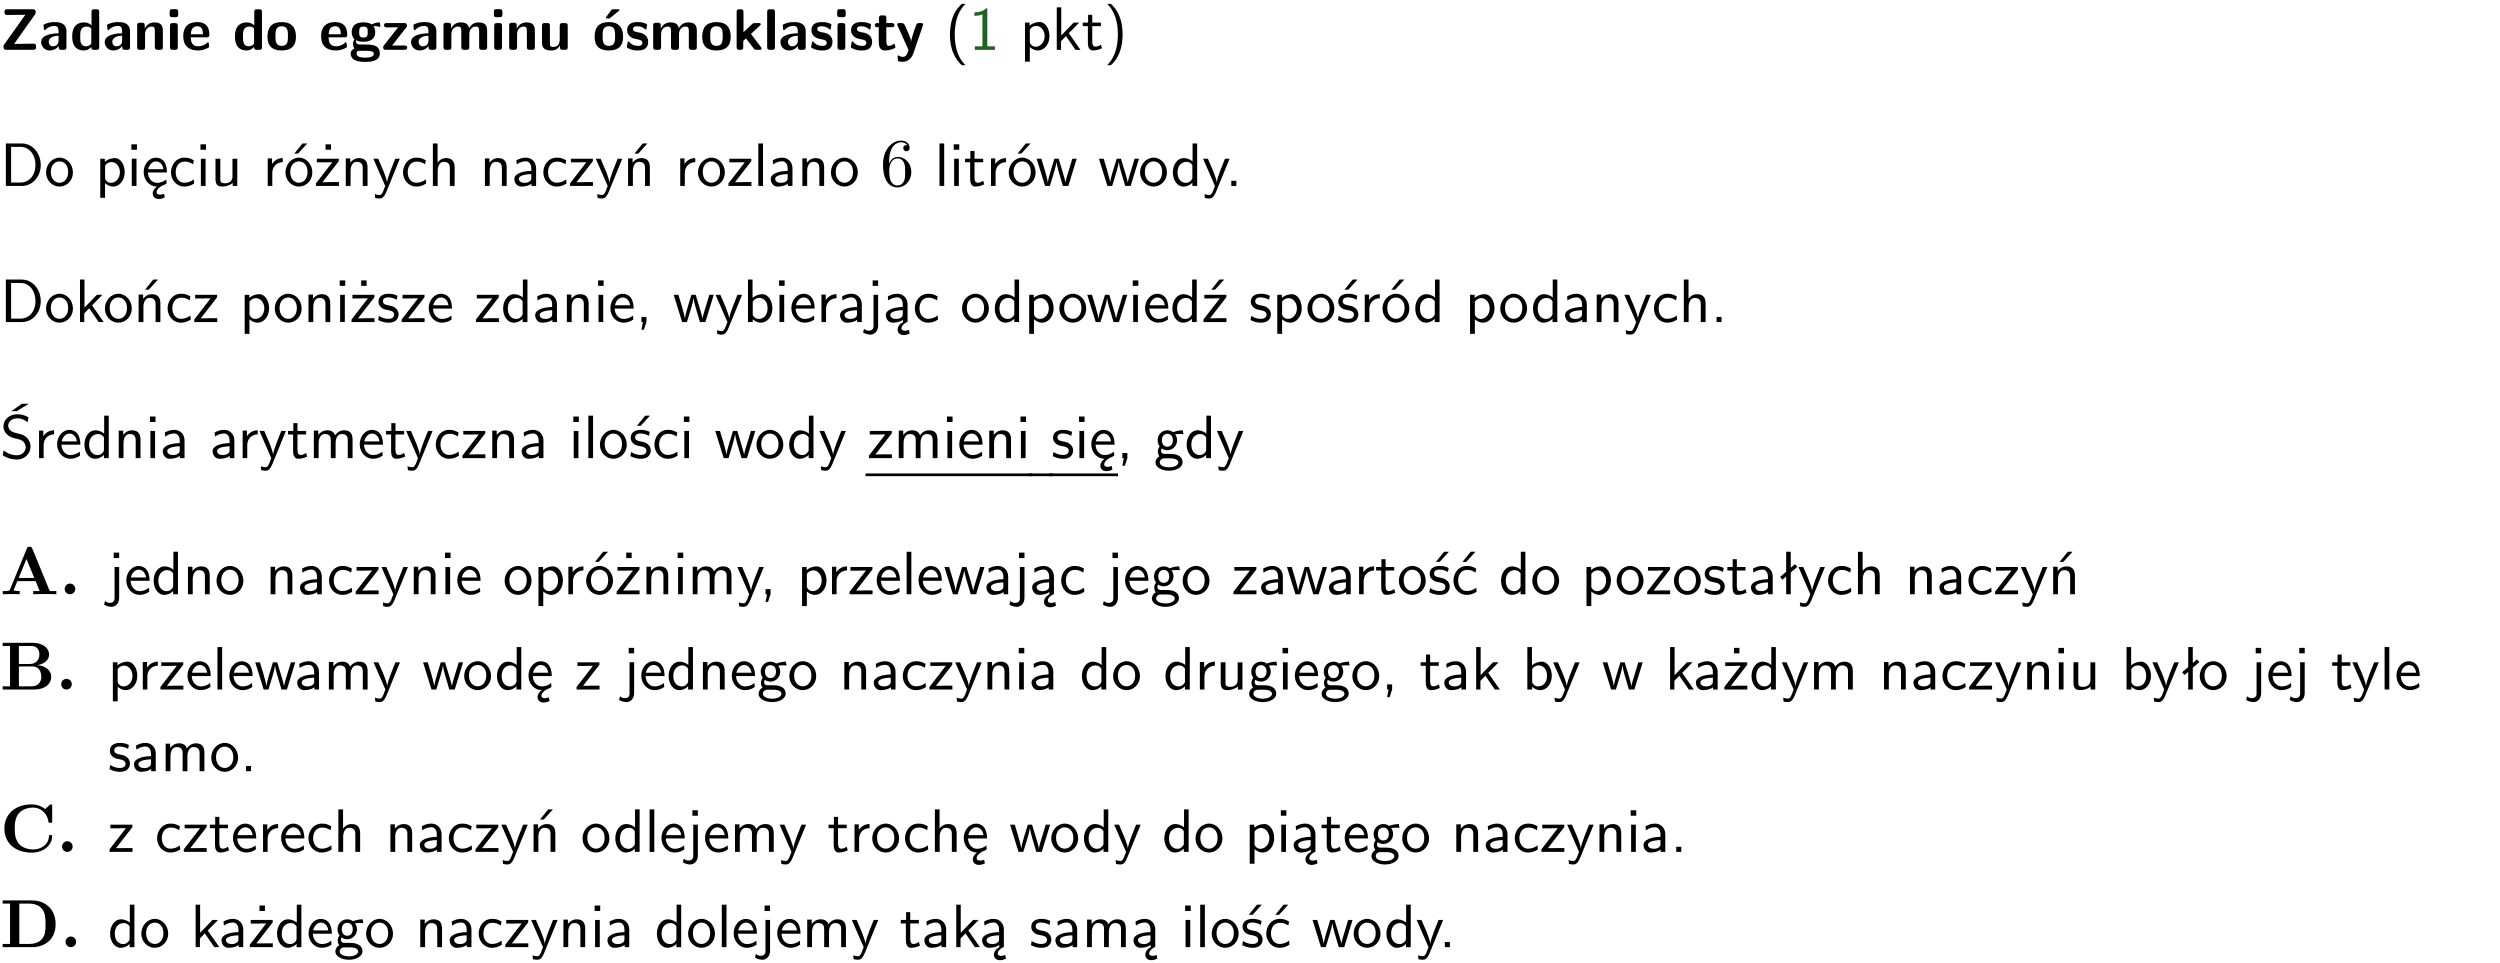 <?xml version="1.0" encoding="UTF-8"?>
<svg width="366pt" height="141pt" version="1.2" viewBox="0 0 366 141" xmlns="http://www.w3.org/2000/svg" xmlns:xlink="http://www.w3.org/1999/xlink">
 <defs>
  <symbol id="glyph0-1" overflow="visible">
   <path d="m5.141-5.203c0.078-0.109 0.078-0.125 0.078-0.312 0-0.234 0-0.422-0.406-0.422h-3.75c-0.359 0-0.406 0.141-0.406 0.422 0 0.406 0.172 0.406 0.516 0.406 0.75 0 1.484-0.016 2.234-0.016h0.297l-3.094 4.344c-0.094 0.109-0.094 0.125-0.094 0.297v0.078c0 0.297 0.094 0.406 0.422 0.406h3.922c0.328 0 0.422-0.109 0.422-0.406v-0.078c0-0.422-0.203-0.422-0.5-0.422-0.75 0-1.938 0.031-2.719 0.047z"/>
  </symbol>
  <symbol id="glyph0-2" overflow="visible">
   <path d="m3.969-2.703c0-1.359-1.297-1.359-1.719-1.359-0.406 0-0.844 0.031-1.406 0.266-0.188 0.078-0.234 0.109-0.234 0.203 0 0.062 0.062 0.547 0.062 0.625 0.016 0.047 0.062 0.094 0.109 0.094s0.078-0.031 0.094-0.047c0.375-0.391 0.797-0.578 1.328-0.578 0.469 0 0.609 0.281 0.609 0.781v0.297c-0.297 0-2.547 0.031-2.547 1.281 0 0.594 0.484 1.234 1.234 1.234 0.297 0 0.938-0.078 1.328-0.672v0.172c0 0.266 0.062 0.406 0.422 0.406h0.312c0.328 0 0.406-0.109 0.406-0.406zm-1.156 1.391c0 0.797-0.812 0.797-0.844 0.797-0.359 0-0.594-0.312-0.594-0.641 0-0.844 1.188-0.906 1.438-0.906z"/>
  </symbol>
  <symbol id="glyph0-3" overflow="visible">
   <path d="m4.266-5.531c0-0.281-0.047-0.406-0.406-0.406h-0.312c-0.328 0-0.406 0.109-0.406 0.406v1.938c-0.391-0.359-0.812-0.422-1.078-0.422-1.75 0-1.75 1.641-1.75 2.062 0 0.391 0 2.047 1.703 2.047 0.359 0 0.719-0.109 1.094-0.5 0 0.328 0.125 0.406 0.406 0.406h0.344c0.328 0 0.406-0.109 0.406-0.406zm-1.156 4.453c0 0.156 0 0.234-0.25 0.406-0.219 0.125-0.406 0.156-0.516 0.156-0.859 0-0.859-0.797-0.859-1.438s0-1.453 0.953-1.453c0.25 0 0.484 0.094 0.672 0.266z"/>
  </symbol>
  <symbol id="glyph0-4" overflow="visible">
   <path d="m4.281-2.781c0-0.891-0.375-1.234-1.25-1.234-0.906 0-1.281 0.656-1.391 0.875h-0.016v-0.422c0-0.281-0.062-0.406-0.406-0.406h-0.297c-0.312 0-0.406 0.094-0.406 0.406v3.156c0 0.297 0.094 0.406 0.406 0.406h0.344c0.328 0 0.406-0.109 0.406-0.406v-1.891c0-0.75 0.5-1.109 0.953-1.109 0.406 0 0.484 0.203 0.484 0.641v2.359c0 0.266 0.062 0.406 0.422 0.406h0.344c0.328 0 0.406-0.109 0.406-0.406z"/>
  </symbol>
  <symbol id="glyph0-5" overflow="visible">
   <path d="m0.875-5.953c-0.281 0-0.406 0.047-0.406 0.391v0.406c0 0.266 0.078 0.375 0.391 0.375h0.453c0.406 0 0.406-0.172 0.406-0.578s0-0.594-0.406-0.594zm0.781 2.438c0-0.266-0.062-0.406-0.406-0.406h-0.312c-0.312 0-0.422 0.094-0.422 0.406v3.109c0 0.297 0.094 0.406 0.422 0.406h0.312c0.328 0 0.406-0.109 0.406-0.406z"/>
  </symbol>
  <symbol id="glyph0-6" overflow="visible">
   <path d="m3.688-1.828c0.203 0 0.406-0.016 0.406-0.391 0-1.109-0.5-1.844-1.781-1.844-1.375 0-2.047 0.766-2.047 2.062 0 1.406 0.812 2.094 2.156 2.094 0.328 0 0.812-0.047 1.375-0.328 0.188-0.094 0.25-0.109 0.25-0.219 0-0.062-0.016-0.312-0.031-0.375-0.031-0.266-0.047-0.281-0.125-0.281-0.031 0-0.047 0-0.141 0.094-0.5 0.438-1.016 0.5-1.297 0.5-0.969 0-1.062-0.766-1.094-1.312zm-2.312-0.453c0.016-0.531 0.188-1.172 0.938-1.172 0.688 0 0.812 0.5 0.844 1.172z"/>
  </symbol>
  <symbol id="glyph0-7" overflow="visible">
   <path d="m4.438-1.922c0-1.406-0.688-2.141-2.078-2.141-1.438 0-2.094 0.75-2.094 2.141s0.734 2.016 2.078 2.016 2.094-0.609 2.094-2.016zm-2.078 1.344c-0.922 0-0.922-0.766-0.922-1.453 0-0.656 0-1.422 0.906-1.422 0.922 0 0.922 0.75 0.922 1.422s0 1.453-0.906 1.453z"/>
  </symbol>
  <symbol id="glyph0-8" overflow="visible">
   <path d="m1.719-0.781c-0.312 0-0.438 0-0.547-0.109-0.047-0.031-0.188-0.156-0.188-0.391 0-0.047 0.016-0.078 0.016-0.125 0.406 0.219 0.906 0.219 1.094 0.219 0.359 0 1.719 0 1.719-1.406 0-0.5-0.188-0.797-0.266-0.891 0.141 0 0.438 0 0.797 0.094 0.031 0.016 0.094 0.031 0.125 0.031 0.062 0 0.109-0.047 0.109-0.109 0-0.031-0.047-0.234-0.062-0.328-0.031-0.203-0.031-0.219-0.188-0.219-0.266 0-0.703 0.109-1.016 0.297-0.406-0.266-0.859-0.297-1.219-0.297s-1.719 0-1.719 1.406c0 0.344 0.094 0.781 0.406 1.062-0.219 0.312-0.219 0.641-0.219 0.688 0 0.172 0.047 0.453 0.219 0.672-0.125 0.062-0.562 0.219-0.562 0.766 0 0.266 0.125 0.703 0.656 0.953 0.5 0.219 1.062 0.234 1.469 0.234 0.5 0 2.141 0 2.141-1.219 0-1.328-1.203-1.328-2.359-1.328zm0.375-1.016c-0.609 0-0.625-0.328-0.625-0.797s0.016-0.812 0.625-0.812c0.594 0 0.625 0.328 0.625 0.797 0 0.484-0.031 0.812-0.625 0.812zm0.453 1.938c0.703 0 1.062 0.125 1.062 0.438 0 0.562-0.984 0.562-1.25 0.562-0.344 0-1.266 0-1.266-0.594 0-0.406 0.266-0.406 0.469-0.406z"/>
  </symbol>
  <symbol id="glyph0-9" overflow="visible">
   <path d="m3.641-3.266c0.094-0.109 0.109-0.156 0.109-0.297 0-0.359-0.266-0.359-0.406-0.359h-2.531c-0.125 0-0.422 0-0.422 0.328 0 0.312 0.281 0.312 0.516 0.312 0.266 0 0.953-0.016 1.234-0.016h0.312l-2.078 2.641c-0.094 0.109-0.109 0.156-0.109 0.297 0 0.359 0.266 0.359 0.406 0.359h2.688c0.109 0 0.422 0 0.422-0.312 0-0.328-0.266-0.328-0.516-0.328-0.438 0-0.891 0.016-1.312 0.016h-0.391z"/>
  </symbol>
  <symbol id="glyph0-10" overflow="visible">
   <path d="m6.906-2.781c0-0.891-0.375-1.234-1.25-1.234-0.609 0-1.078 0.281-1.391 0.844-0.141-0.812-0.859-0.844-1.219-0.844-0.172 0-0.531 0-0.922 0.281-0.266 0.203-0.422 0.469-0.484 0.594h-0.016v-0.422c0-0.281-0.062-0.406-0.406-0.406h-0.297c-0.312 0-0.406 0.094-0.406 0.406v3.156c0 0.297 0.094 0.406 0.406 0.406h0.344c0.328 0 0.406-0.109 0.406-0.406v-1.891c0-0.781 0.531-1.109 0.953-1.109 0.406 0 0.5 0.188 0.5 0.641v2.359c0 0.297 0.094 0.406 0.406 0.406h0.344c0.328 0 0.422-0.109 0.422-0.406v-1.891c0-0.781 0.516-1.109 0.938-1.109 0.406 0 0.5 0.188 0.5 0.641v2.359c0 0.297 0.094 0.406 0.406 0.406h0.344c0.328 0 0.422-0.109 0.422-0.406z"/>
  </symbol>
  <symbol id="glyph0-11" overflow="visible">
   <path d="m4.281-3.516c0-0.266-0.062-0.406-0.406-0.406h-0.344c-0.328 0-0.422 0.109-0.422 0.406v2.031c0 0.562-0.297 1.062-0.906 1.062-0.469 0-0.531-0.125-0.531-0.578v-2.516c0-0.266-0.047-0.406-0.406-0.406h-0.344c-0.312 0-0.406 0.094-0.406 0.406v2.438c0 0.922 0.5 1.172 1.391 1.172 0.219 0 0.828 0 1.234-0.734v0.234c0 0.266 0.062 0.406 0.406 0.406h0.328c0.328 0 0.406-0.109 0.406-0.406z"/>
  </symbol>
  <symbol id="glyph0-12" overflow="visible">
   <path d="m4.438-1.922c0-1.406-0.688-2.141-2.078-2.141-1.438 0-2.094 0.75-2.094 2.141s0.734 2.016 2.078 2.016 2.094-0.609 2.094-2.016zm-2.078 1.344c-0.922 0-0.922-0.766-0.922-1.453 0-0.656 0-1.422 0.906-1.422 0.922 0 0.922 0.75 0.922 1.422s0 1.453-0.906 1.453zm1.453-5.125c0.047-0.031 0.094-0.078 0.094-0.125 0-0.109-0.094-0.109-0.219-0.109h-0.703c-0.172 0-0.188 0-0.266 0.094l-0.734 1c-0.078 0.094-0.078 0.125-0.078 0.141 0 0.109 0.094 0.109 0.234 0.109h0.312z"/>
  </symbol>
  <symbol id="glyph0-13" overflow="visible">
   <path d="m3.391-1.203c0-0.484-0.25-0.781-0.406-0.922-0.344-0.312-0.641-0.359-1-0.422-0.484-0.094-0.812-0.156-0.812-0.5s0.281-0.406 0.609-0.406c0.578 0 0.875 0.203 1.109 0.391 0.078 0.094 0.094 0.094 0.125 0.094 0.094 0 0.109-0.078 0.125-0.109 0.016-0.078 0.094-0.547 0.094-0.594 0-0.141-0.453-0.266-0.547-0.297-0.344-0.094-0.609-0.094-0.844-0.094-0.375 0-1.531 0-1.531 1.219 0 0.422 0.188 0.672 0.422 0.891 0.297 0.266 0.641 0.328 1.125 0.422 0.25 0.047 0.688 0.125 0.688 0.5 0 0.391-0.344 0.453-0.672 0.453-0.375 0-0.859-0.109-1.266-0.594-0.031-0.031-0.062-0.062-0.109-0.062-0.094 0-0.109 0.078-0.109 0.125-0.016 0.125-0.125 0.609-0.125 0.703 0 0.156 0.641 0.344 0.641 0.359 0.469 0.141 0.828 0.141 0.969 0.141 0.438 0 1.516-0.031 1.516-1.297z"/>
  </symbol>
  <symbol id="glyph0-14" overflow="visible">
   <path d="m2.688-2.328 1.312-1.219c0.094-0.094 0.125-0.125 0.125-0.188 0-0.188-0.172-0.188-0.281-0.188h-0.5c-0.156 0-0.328 0-0.516 0.188l-1.234 1.141v-2.938c0-0.281-0.062-0.406-0.406-0.406h-0.188c-0.312 0-0.406 0.094-0.406 0.406v5.125c0 0.297 0.094 0.406 0.406 0.406h0.156c0.328 0 0.406-0.109 0.406-0.406v-0.891c0.141-0.125 0.266-0.25 0.406-0.375 0.516 0.672 1.047 1.375 1.109 1.453 0.156 0.188 0.203 0.219 0.453 0.219h0.422c0.109 0 0.297 0 0.297-0.188 0-0.016 0-0.078-0.078-0.188z"/>
  </symbol>
  <symbol id="glyph0-15" overflow="visible">
   <path d="m1.656-5.531c0-0.281-0.062-0.406-0.406-0.406h-0.312c-0.312 0-0.422 0.094-0.422 0.406v5.125c0 0.297 0.094 0.406 0.422 0.406h0.312c0.328 0 0.406-0.109 0.406-0.406z"/>
  </symbol>
  <symbol id="glyph0-16" overflow="visible">
   <path d="m1.859-3.312h0.766c0.109 0 0.422 0 0.422-0.297 0-0.312-0.312-0.312-0.422-0.312h-0.766v-0.703c0-0.281-0.047-0.422-0.406-0.422h-0.266c-0.312 0-0.406 0.094-0.406 0.422v0.703h-0.203c-0.094 0-0.406 0-0.406 0.312 0 0.297 0.312 0.297 0.406 0.297h0.172v2.172c0 0.859 0.312 1.234 0.906 1.234 0.078 0 0.453 0 0.891-0.141 0.156-0.031 0.641-0.188 0.641-0.359 0-0.016-0.016-0.078-0.062-0.266-0.047-0.172-0.062-0.219-0.141-0.219-0.031 0-0.047 0.016-0.094 0.062-0.094 0.062-0.328 0.25-0.688 0.25-0.203 0-0.344-0.141-0.344-0.703z"/>
  </symbol>
  <symbol id="glyph0-17" overflow="visible">
   <path d="m4-3.516c0.047-0.109 0.047-0.125 0.047-0.172 0-0.234-0.234-0.234-0.344-0.234h-0.188c-0.141 0-0.328 0-0.453 0.203-0.016 0.031-0.719 1.922-0.766 2.5-0.047-0.422-0.391-1.219-0.766-2.031-0.234-0.547-0.297-0.672-0.719-0.672h-0.234c-0.109 0-0.328 0-0.328 0.219 0 0.031 0.031 0.094 0.047 0.141l1.609 3.562c-0.062 0.188-0.094 0.281-0.109 0.359-0.109 0.281-0.25 0.672-0.719 0.672-0.281 0-0.484-0.125-0.578-0.188-0.031-0.016-0.062-0.031-0.078-0.031-0.047 0-0.109 0.031-0.109 0.125 0 0.078 0.047 0.656 0.078 0.703 0.078 0.094 0.531 0.109 0.672 0.109 1.062 0 1.484-1 1.547-1.203z"/>
  </symbol>
  <symbol id="glyph1-1" overflow="visible">
   <path d="m2.438-6.734c-0.297 0.281-0.891 0.828-1.312 1.922-0.359 0.969-0.422 1.922-0.422 2.562 0 2.906 1.297 4.094 1.734 4.5h0.547c-0.438-0.438-1.578-1.594-1.578-4.5 0-0.5 0.031-1.547 0.391-2.609 0.375-1.031 0.891-1.578 1.188-1.875z"/>
  </symbol>
  <symbol id="glyph1-2" overflow="visible">
   <path d="m2.688-6.078h-0.188c-0.531 0.547-1.266 0.578-1.703 0.594v0.516c0.297-0.016 0.734-0.031 1.172-0.219v4.672h-1.109v0.516h2.938v-0.516h-1.109z"/>
  </symbol>
  <symbol id="glyph1-3" overflow="visible">
   <path d="m1.438-0.406c0.281 0.25 0.672 0.5 1.203 0.5 0.875 0 1.672-0.875 1.672-2.094 0-1.078-0.578-2.078-1.438-2.078-0.531 0-1.047 0.188-1.469 0.531v-0.438h-0.672v5.719h0.703zm0-2.578c0.219-0.312 0.562-0.516 0.953-0.516 0.672 0 1.219 0.672 1.219 1.5 0 0.922-0.641 1.547-1.312 1.547-0.344 0-0.594-0.172-0.766-0.422-0.094-0.125-0.094-0.141-0.094-0.312z"/>
  </symbol>
  <symbol id="glyph1-4" overflow="visible">
   <path d="m2.516-2.438 1.516-1.547h-0.812l-1.812 1.875v-4.109h-0.656v6.219h0.625v-1.266l0.719-0.75 1.391 2.016h0.734z"/>
  </symbol>
  <symbol id="glyph1-5" overflow="visible">
   <path d="m1.562-3.469h1.266v-0.516h-1.266v-1.141h-0.609v1.141h-0.781v0.516h0.75v2.406c0 0.531 0.125 1.156 0.75 1.156s1.078-0.219 1.312-0.328l-0.156-0.531c-0.234 0.188-0.516 0.297-0.797 0.297-0.344 0-0.469-0.281-0.469-0.75z"/>
  </symbol>
  <symbol id="glyph1-6" overflow="visible">
   <path d="m1.047 2.25c0.297-0.281 0.891-0.828 1.297-1.922 0.359-0.969 0.422-1.922 0.422-2.578 0-2.891-1.281-4.078-1.719-4.484h-0.547c0.438 0.438 1.578 1.594 1.578 4.484 0 0.516-0.031 1.562-0.406 2.625-0.359 1.031-0.875 1.578-1.172 1.875z"/>
  </symbol>
  <symbol id="glyph1-7" overflow="visible">
   <path d="m0.859-6.219v6.219h2.359c1.531 0 2.75-1.359 2.75-3.062 0-1.734-1.219-3.156-2.766-3.156zm0.766 5.719v-5.219h1.375c1.266 0 2.188 1.078 2.188 2.656 0 1.531-0.922 2.562-2.188 2.562z"/>
  </symbol>
  <symbol id="glyph1-8" overflow="visible">
   <path d="m4.203-1.969c0-1.203-0.891-2.172-1.953-2.172-1.109 0-1.984 1-1.984 2.172s0.922 2.062 1.969 2.062c1.078 0 1.969-0.906 1.969-2.062zm-1.969 1.5c-0.625 0-1.266-0.516-1.266-1.594s0.688-1.531 1.266-1.531c0.625 0 1.266 0.469 1.266 1.531s-0.609 1.594-1.266 1.594z"/>
  </symbol>
  <symbol id="glyph1-9" overflow="visible">
   <path d="m1.469-6.094h-0.812v0.797h0.812zm-0.062 2.109h-0.688v3.984h0.688z"/>
  </symbol>
  <symbol id="glyph1-10" overflow="visible">
   <path d="m0.984-2.453c0.141-0.688 0.625-1.141 1.125-1.141 0.469 0 0.969 0.312 1.094 1.141zm1.219 3.391c0-0.406 0.391-0.734 0.797-0.969 0.266-0.078 0.484-0.203 0.672-0.344l-0.047-0.578c-0.562 0.469-1.156 0.5-1.359 0.5-0.719 0-1.297-0.625-1.328-1.516h2.781c0-0.297-0.016-0.969-0.359-1.516-0.375-0.547-0.922-0.656-1.25-0.656-0.984 0-1.797 0.953-1.797 2.109 0 1.188 0.859 2.125 1.938 2.125-0.359 0.25-0.641 0.656-0.609 1.047 0.016 0.391 0.281 0.766 0.891 0.766 0.297 0 0.516-0.062 0.875-0.234l-0.125-0.531c-0.203 0.094-0.406 0.141-0.594 0.141-0.25-0.031-0.469-0.078-0.484-0.344z"/>
  </symbol>
  <symbol id="glyph1-11" overflow="visible">
   <path d="m3.672-3.75c-0.531-0.297-0.828-0.391-1.375-0.391-1.25 0-1.969 1.094-1.969 2.156 0 1.109 0.812 2.078 1.938 2.078 0.484 0 0.969-0.125 1.453-0.453l-0.047-0.594c-0.469 0.359-0.953 0.484-1.406 0.484-0.734 0-1.25-0.656-1.25-1.531 0-0.703 0.344-1.562 1.297-1.562 0.453 0 0.766 0.078 1.25 0.391z"/>
  </symbol>
  <symbol id="glyph1-12" overflow="visible">
   <path d="m3.906-3.984h-0.703v2.609c0 0.672-0.5 0.984-1.078 0.984-0.641 0-0.703-0.234-0.703-0.625v-2.969h-0.703v3c0 0.656 0.219 1.078 0.953 1.078 0.484 0 1.125-0.141 1.562-0.531v0.438h0.672z"/>
  </symbol>
  <symbol id="glyph1-13" overflow="visible">
   <path d="m1.406-1.922c0-0.891 0.641-1.547 1.531-1.562v-0.594c-0.797 0-1.297 0.453-1.578 0.859v-0.812h-0.625v4.031h0.672z"/>
  </symbol>
  <symbol id="glyph1-14" overflow="visible">
   <path d="m4.203-1.969c0-1.203-0.891-2.172-1.953-2.172-1.109 0-1.984 1-1.984 2.172s0.922 2.062 1.969 2.062c1.078 0 1.969-0.906 1.969-2.062zm-1.969 1.5c-0.625 0-1.266-0.516-1.266-1.594s0.688-1.531 1.266-1.531c0.625 0 1.266 0.469 1.266 1.531s-0.609 1.594-1.266 1.594zm1.234-5.75h-0.703l-1.203 1.484h0.547z"/>
  </symbol>
  <symbol id="glyph1-15" overflow="visible">
   <path d="m3.594-3.625v-0.359h-3.219v0.531h1.25c0.109 0 0.219-0.016 0.328-0.016h0.688l-2.391 3.094v0.375h3.359v-0.562h-1.328c-0.109 0-0.203 0.016-0.312 0.016h-0.766zm-1.141-2.469h-0.797v0.797h0.797z"/>
  </symbol>
  <symbol id="glyph1-16" overflow="visible">
   <path d="m3.906-2.672c0-0.594-0.141-1.406-1.234-1.406-0.812 0-1.25 0.609-1.297 0.672v-0.625h-0.656v4.031h0.703v-2.203c0-0.594 0.234-1.328 0.906-1.328 0.859 0 0.875 0.641 0.875 0.922v2.609h0.703z"/>
  </symbol>
  <symbol id="glyph1-17" overflow="visible">
   <path d="m4-3.984h-0.672c-1.172 2.859-1.188 3.266-1.188 3.469h-0.016c-0.047-0.594-0.766-2.266-0.812-2.344l-0.484-1.125h-0.703l1.734 3.984c-0.094 0.281-0.281 0.719-0.312 0.812-0.234 0.516-0.391 0.516-0.516 0.516-0.141 0-0.438-0.031-0.703-0.141l0.062 0.578c0.188 0.047 0.438 0.078 0.641 0.078 0.312 0 0.641-0.109 1.016-1.031z"/>
  </symbol>
  <symbol id="glyph1-18" overflow="visible">
   <path d="m3.906-2.672c0-0.594-0.141-1.406-1.234-1.406-0.562 0-0.984 0.281-1.266 0.641v-2.781h-0.688v6.219h0.703v-2.203c0-0.594 0.234-1.328 0.906-1.328 0.859 0 0.875 0.641 0.875 0.922v2.609h0.703z"/>
  </symbol>
  <symbol id="glyph1-19" overflow="visible">
   <path d="m3.578-2.594c0-0.906-0.656-1.547-1.484-1.547-0.578 0-0.984 0.156-1.406 0.391l0.062 0.594c0.453-0.328 0.906-0.453 1.344-0.453 0.422 0 0.781 0.359 0.781 1.031v0.375c-1.344 0.031-2.484 0.406-2.484 1.188 0 0.391 0.25 1.109 1.031 1.109 0.125 0 0.969-0.016 1.484-0.422v0.328h0.672zm-0.703 1.406c0 0.172 0 0.391-0.297 0.562-0.266 0.172-0.609 0.172-0.703 0.172-0.438 0-0.828-0.203-0.828-0.578 0-0.625 1.453-0.688 1.828-0.703z"/>
  </symbol>
  <symbol id="glyph1-20" overflow="visible">
   <path d="m3.594-3.625v-0.359h-3.219v0.531h1.25c0.109 0 0.219-0.016 0.328-0.016h0.688l-2.391 3.094v0.375h3.359v-0.562h-1.328c-0.109 0-0.203 0.016-0.312 0.016h-0.766z"/>
  </symbol>
  <symbol id="glyph1-21" overflow="visible">
   <path d="m3.906-2.672c0-0.594-0.141-1.406-1.234-1.406-0.812 0-1.25 0.609-1.297 0.672v-0.625h-0.656v4.031h0.703v-2.203c0-0.594 0.234-1.328 0.906-1.328 0.859 0 0.875 0.641 0.875 0.922v2.609h0.703zm-0.359-3.547h-0.688l-1.203 1.484h0.547z"/>
  </symbol>
  <symbol id="glyph1-22" overflow="visible">
   <path d="m1.406-6.219h-0.688v6.219h0.688z"/>
  </symbol>
  <symbol id="glyph1-23" overflow="visible">
   <path d="m5.984-3.984h-0.641l-0.578 1.906c-0.109 0.312-0.375 1.203-0.422 1.594-0.031-0.281-0.266-1.078-0.422-1.594l-0.578-1.906h-0.625l-0.516 1.688c-0.094 0.312-0.406 1.344-0.438 1.797-0.047-0.422-0.344-1.438-0.484-1.938l-0.469-1.547h-0.688l1.234 3.984h0.703c0.047-0.141 0.359-1.141 0.562-1.844 0.125-0.422 0.375-1.297 0.391-1.641h0.016c0.016 0.25 0.172 0.875 0.281 1.266l0.656 2.219h0.797z"/>
  </symbol>
  <symbol id="glyph1-24" overflow="visible">
   <path d="m3.891-6.219h-0.672v2.625c-0.469-0.391-0.969-0.484-1.312-0.484-0.891 0-1.578 0.938-1.578 2.094 0 1.172 0.688 2.078 1.531 2.078 0.297 0 0.828-0.078 1.328-0.562v0.469h0.703zm-0.703 4.969c0 0.125 0 0.297-0.297 0.547-0.203 0.188-0.422 0.25-0.656 0.25-0.562 0-1.219-0.422-1.219-1.531 0-1.188 0.781-1.547 1.312-1.547 0.391 0 0.672 0.203 0.859 0.484z"/>
  </symbol>
  <symbol id="glyph1-25" overflow="visible">
   <path d="m1.609-0.75h-0.734v0.75h0.734z"/>
  </symbol>
  <symbol id="glyph1-26" overflow="visible">
   <path d="m3.078-3.844c-0.469-0.219-0.828-0.297-1.297-0.297-0.219 0-1.484 0-1.484 1.188 0 0.438 0.266 0.719 0.484 0.891 0.281 0.203 0.469 0.234 0.969 0.328 0.328 0.062 0.844 0.172 0.844 0.656 0 0.609-0.703 0.609-0.844 0.609-0.734 0-1.234-0.328-1.391-0.438l-0.109 0.609c0.281 0.141 0.781 0.391 1.516 0.391 0.156 0 0.641 0 1.031-0.281 0.281-0.219 0.438-0.578 0.438-0.953 0-0.5-0.344-0.812-0.359-0.828-0.344-0.312-0.594-0.375-1.031-0.453-0.5-0.094-0.906-0.188-0.906-0.625 0-0.562 0.641-0.562 0.75-0.562 0.297 0 0.766 0.047 1.281 0.344z"/>
  </symbol>
  <symbol id="glyph1-27" overflow="visible">
   <path d="m3.719-1.969c0-0.297-0.016-0.969-0.359-1.516-0.375-0.547-0.922-0.656-1.25-0.656-0.984 0-1.797 0.953-1.797 2.109 0 1.188 0.859 2.125 1.938 2.125 0.562 0 1.078-0.203 1.422-0.469l-0.047-0.578c-0.562 0.469-1.156 0.5-1.359 0.5-0.719 0-1.297-0.625-1.328-1.516zm-2.734-0.484c0.141-0.688 0.625-1.141 1.125-1.141 0.469 0 0.969 0.312 1.094 1.141z"/>
  </symbol>
  <symbol id="glyph1-28" overflow="visible">
   <path d="m1.609-0.016v-0.734h-0.734v0.75h0.219l-0.219 1.125h0.359z"/>
  </symbol>
  <symbol id="glyph1-29" overflow="visible">
   <path d="m1.406-6.219h-0.672v6.219h0.703v-0.406c0.219 0.188 0.594 0.5 1.203 0.5 0.891 0 1.672-0.891 1.672-2.094 0-1.109-0.625-2.078-1.453-2.078-0.359 0-0.906 0.094-1.453 0.531zm0.031 3.219c0.141-0.219 0.469-0.531 0.953-0.531 0.531 0 1.219 0.391 1.219 1.531 0 1.172-0.75 1.547-1.297 1.547-0.359 0-0.656-0.156-0.875-0.562z"/>
  </symbol>
  <symbol id="glyph1-30" overflow="visible">
   <path d="m1.656-6.094h-0.797v0.797h0.797zm-2.203 7.625c0.438 0.25 0.844 0.312 1.078 0.312 0.562 0 1.125-0.469 1.125-1.312v-4.516h-0.672v4.594c0 0.578-0.453 0.656-0.703 0.656-0.266 0-0.5-0.094-0.688-0.281z"/>
  </symbol>
  <symbol id="glyph1-31" overflow="visible">
   <path d="m2.875-1.188c0 0.172 0 0.391-0.297 0.562-0.266 0.172-0.609 0.172-0.703 0.172-0.438 0-0.828-0.203-0.828-0.578 0-0.625 1.453-0.688 1.828-0.703zm-0.188 2.125c0-0.406 0.375-0.703 0.797-0.938h0.094v-2.594c0-0.906-0.656-1.547-1.484-1.547-0.578 0-0.984 0.156-1.406 0.391l0.062 0.594c0.453-0.328 0.906-0.453 1.344-0.453 0.422 0 0.781 0.359 0.781 1.031v0.375c-1.344 0.031-2.484 0.406-2.484 1.188 0 0.391 0.25 1.109 1.031 1.109 0.125 0 0.969-0.016 1.484-0.422v0.328c-0.453 0.25-0.812 0.688-0.781 1.141 0.016 0.391 0.281 0.766 0.891 0.766 0.297 0 0.516-0.062 0.875-0.234l-0.125-0.531c-0.203 0.094-0.406 0.141-0.594 0.141-0.25-0.031-0.469-0.078-0.484-0.344z"/>
  </symbol>
  <symbol id="glyph1-32" overflow="visible">
   <path d="m3.594-3.625v-0.359h-3.219v0.531h1.25c0.109 0 0.219-0.016 0.328-0.016h0.688l-2.391 3.094v0.375h3.359v-0.562h-1.328c-0.109 0-0.203 0.016-0.312 0.016h-0.766zm-0.312-2.594h-0.703l-1.188 1.484h0.547z"/>
  </symbol>
  <symbol id="glyph1-33" overflow="visible">
   <path d="m3.078-3.844c-0.469-0.219-0.828-0.297-1.297-0.297-0.219 0-1.484 0-1.484 1.188 0 0.438 0.266 0.719 0.484 0.891 0.281 0.203 0.469 0.234 0.969 0.328 0.328 0.062 0.844 0.172 0.844 0.656 0 0.609-0.703 0.609-0.844 0.609-0.734 0-1.234-0.328-1.391-0.438l-0.109 0.609c0.281 0.141 0.781 0.391 1.516 0.391 0.156 0 0.641 0 1.031-0.281 0.281-0.219 0.438-0.578 0.438-0.953 0-0.5-0.344-0.812-0.359-0.828-0.344-0.312-0.594-0.375-1.031-0.453-0.5-0.094-0.906-0.188-0.906-0.625 0-0.562 0.641-0.562 0.75-0.562 0.297 0 0.766 0.047 1.281 0.344zm0.031-2.375h-0.703l-1.203 1.484h0.562z"/>
  </symbol>
  <symbol id="glyph1-34" overflow="visible">
   <path d="m4.172-5.969c-0.5-0.297-0.984-0.453-1.641-0.453-1.25 0-2.031 0.875-2.031 1.766 0 0.391 0.125 0.766 0.484 1.141 0.375 0.406 0.781 0.516 1.297 0.641 0.766 0.188 0.859 0.219 1.109 0.438 0.172 0.156 0.375 0.453 0.375 0.828 0 0.594-0.484 1.188-1.312 1.188-0.359 0-1.172-0.094-1.922-0.719l-0.141 0.719c0.797 0.5 1.516 0.625 2.078 0.625 1.188 0 2-0.906 2-1.891 0-0.594-0.266-1.016-0.469-1.234-0.422-0.453-0.719-0.531-1.547-0.734-0.516-0.125-0.656-0.172-0.922-0.391-0.062-0.062-0.328-0.328-0.328-0.719 0-0.531 0.484-1.062 1.312-1.062 0.766 0 1.188 0.297 1.516 0.578zm-1.719-0.906h-0.797l1.562-1.094h1z"/>
  </symbol>
  <symbol id="glyph1-35" overflow="visible">
   <path d="m6.391-2.672c0-0.609-0.141-1.406-1.219-1.406-0.547 0-1.016 0.25-1.344 0.734-0.234-0.688-0.859-0.734-1.141-0.734-0.656 0-1.078 0.359-1.312 0.688v-0.641h-0.656v4.031h0.703v-2.203c0-0.609 0.25-1.328 0.906-1.328 0.844 0 0.875 0.578 0.875 0.922v2.609h0.703v-2.203c0-0.609 0.25-1.328 0.906-1.328 0.844 0 0.875 0.578 0.875 0.922v2.609h0.703z"/>
  </symbol>
  <symbol id="glyph1-36" overflow="visible">
   <path d="m3.156-3.5c0.203 0 0.453-0.047 0.672-0.047 0.156 0 0.5 0.031 0.516 0.031l-0.094-0.562c-0.625 0-1.141 0.172-1.422 0.281-0.188-0.156-0.484-0.281-0.844-0.281-0.781 0-1.422 0.641-1.422 1.453 0 0.344 0.109 0.656 0.297 0.891-0.266 0.375-0.266 0.719-0.266 0.766 0 0.234 0.078 0.5 0.234 0.688-0.469 0.266-0.578 0.688-0.578 0.922 0 0.672 0.891 1.203 1.984 1.203 1.109 0 1.984-0.531 1.984-1.219 0-1.25-1.5-1.25-1.844-1.25h-0.781c-0.125 0-0.531 0-0.531-0.469 0-0.094 0.047-0.25 0.109-0.328 0.188 0.141 0.484 0.266 0.812 0.266 0.812 0 1.438-0.672 1.438-1.469 0-0.422-0.203-0.75-0.297-0.891zm-1.172 1.828c-0.328 0-0.797-0.203-0.797-0.953 0-0.734 0.469-0.938 0.797-0.938 0.391 0 0.812 0.25 0.812 0.938 0 0.703-0.422 0.953-0.812 0.953zm0.406 1.703c0.188 0 1.203 0 1.203 0.609 0 0.406-0.609 0.703-1.344 0.703s-1.375-0.281-1.375-0.703c0-0.031 0-0.609 0.703-0.609z"/>
  </symbol>
  <symbol id="glyph1-37" overflow="visible">
   <path d="m3.672-3.75c-0.531-0.297-0.828-0.391-1.375-0.391-1.25 0-1.969 1.094-1.969 2.156 0 1.109 0.812 2.078 1.938 2.078 0.484 0 0.969-0.125 1.453-0.453l-0.047-0.594c-0.469 0.359-0.953 0.484-1.406 0.484-0.734 0-1.25-0.656-1.25-1.531 0-0.703 0.344-1.562 1.297-1.562 0.453 0 0.766 0.078 1.25 0.391zm-0.125-2.469h-0.688l-1.203 1.484h0.547z"/>
  </symbol>
  <symbol id="glyph1-38" overflow="visible">
   <path d="m2.516-4.406-0.609 0.531v-2.344h-0.672v2.922l-0.891 0.766 0.344 0.406 0.547-0.469v2.594h0.672v-3.188l0.969-0.828z"/>
  </symbol>
  <symbol id="glyph2-1" overflow="visible">
   <path d="m1.312-3.266v-0.25c0-2.516 1.234-2.875 1.75-2.875 0.234 0 0.656 0.062 0.875 0.406-0.156 0-0.547 0-0.547 0.438 0 0.312 0.234 0.469 0.453 0.469 0.156 0 0.469-0.094 0.469-0.484 0-0.594-0.438-1.078-1.266-1.078-1.281 0-2.625 1.281-2.625 3.484 0 2.672 1.156 3.375 2.078 3.375 1.109 0 2.062-0.938 2.062-2.25 0-1.266-0.891-2.219-2-2.219-0.672 0-1.047 0.5-1.25 0.984zm1.188 3.203c-0.625 0-0.922-0.594-0.984-0.75-0.188-0.469-0.188-1.266-0.188-1.438 0-0.781 0.328-1.781 1.219-1.781 0.172 0 0.625 0 0.938 0.625 0.172 0.359 0.172 0.875 0.172 1.359s0 0.984-0.172 1.344c-0.297 0.594-0.75 0.641-0.984 0.641z"/>
  </symbol>
  <symbol id="glyph3-1" overflow="visible">
   <path d="m4.719-6.703c-0.109-0.25-0.219-0.25-0.391-0.25-0.281 0-0.328 0.078-0.391 0.25l-2.469 6c-0.062 0.156-0.094 0.234-0.844 0.234h-0.219v0.469c0.375-0.016 0.859-0.031 1.172-0.031 0.391 0 0.938 0 1.312 0.031v-0.469c-0.016 0-0.891 0-0.891-0.125 0-0.016 0.031-0.109 0.047-0.125l0.5-1.203h2.672l0.594 1.453h-0.953v0.469c0.391-0.031 1.328-0.031 1.766-0.031 0.391 0 1.266 0 1.625 0.031v-0.469h-0.969zm-0.844 1.547 1.141 2.766h-2.281z"/>
  </symbol>
  <symbol id="glyph3-2" overflow="visible">
   <path d="m2.359-0.781c0-0.422-0.344-0.781-0.781-0.781-0.422 0-0.766 0.359-0.766 0.781 0 0.438 0.344 0.781 0.766 0.781 0.438 0 0.781-0.344 0.781-0.781z"/>
  </symbol>
  <symbol id="glyph3-3" overflow="visible">
   <path d="m2.766-3.734v-2.641h1.812c1.016 0 1.188 0.797 1.188 1.25 0 0.766-0.469 1.391-1.438 1.391zm2.703 0.172c1.078-0.203 1.719-0.797 1.719-1.562 0-0.922-0.875-1.719-2.469-1.719h-4.328v0.469h1.078v5.906h-1.078v0.469h4.625c1.656 0 2.484-0.875 2.484-1.859 0-0.953-0.844-1.625-2.031-1.703zm-0.859 3.094h-1.844v-2.906h1.938c0.203 0 0.672 0 1.016 0.422 0.328 0.422 0.328 0.984 0.328 1.094s0 1.391-1.438 1.391z"/>
  </symbol>
  <symbol id="glyph3-4" overflow="visible">
   <path d="m7.641-6.672c0-0.188 0-0.281-0.188-0.281-0.094 0-0.109 0.031-0.188 0.094l-0.656 0.594c-0.625-0.5-1.281-0.688-1.969-0.688-2.484 0-4 1.484-4 3.531s1.516 3.531 4 3.531c1.875 0 3-1.219 3-2.375 0-0.203-0.078-0.203-0.25-0.203-0.125 0-0.219 0-0.219 0.172-0.078 1.328-1.281 1.938-2.281 1.938-0.781 0-1.625-0.234-2.141-0.844-0.469-0.578-0.594-1.312-0.594-2.219 0-0.562 0.031-1.625 0.672-2.297 0.641-0.656 1.516-0.766 2.031-0.766 1.078 0 2.016 0.766 2.234 2.031 0.031 0.188 0.047 0.203 0.266 0.203 0.266 0 0.281-0.016 0.281-0.281z"/>
  </symbol>
  <symbol id="glyph3-5" overflow="visible">
   <path d="m1.469-6.375v5.906h-1.078v0.469h4.297c1.969 0 3.453-1.219 3.453-3.359 0-2.188-1.484-3.484-3.469-3.484h-4.281v0.469zm1.359 5.906v-5.906h1.453c0.656 0 1.484 0.188 1.969 0.891 0.344 0.516 0.422 1.188 0.422 2.109 0 1.094-0.109 1.625-0.438 2.062-0.469 0.688-1.344 0.844-1.953 0.844z"/>
  </symbol>
  <clipPath id="clip1">
   <path d="m0 0h365.67v1h-365.67z"/>
  </clipPath>
 </defs>
 <g id="surface1">
  <g>
   <use y="7.296" xlink:href="#glyph0-1"/>
   <use x="5.759" y="7.296" xlink:href="#glyph0-2"/>
   <use x="10.257" y="7.296" xlink:href="#glyph0-3"/>
   <use x="15.065" y="7.296" xlink:href="#glyph0-2"/>
   <use x="19.563" y="7.296" xlink:href="#glyph0-4"/>
   <use x="24.371" y="7.296" xlink:href="#glyph0-5"/>
   <use x="26.56" y="7.296" xlink:href="#glyph0-6"/>
  </g>
  <g>
   <use x="34.084" y="7.296" xlink:href="#glyph0-3"/>
   <use x="38.891" y="7.296" xlink:href="#glyph0-7"/>
  </g>
  <g>
   <use x="46.74" y="7.296" xlink:href="#glyph0-6"/>
   <use x="51.119" y="7.296" xlink:href="#glyph0-8"/>
   <use x="55.831" y="7.296" xlink:href="#glyph0-9"/>
   <use x="59.913" y="7.296" xlink:href="#glyph0-2"/>
   <use x="64.411" y="7.296" xlink:href="#glyph0-10"/>
   <use x="71.837" y="7.296" xlink:href="#glyph0-5"/>
   <use x="74.027" y="7.296" xlink:href="#glyph0-4"/>
   <use x="78.834" y="7.296" xlink:href="#glyph0-11"/>
  </g>
  <g>
   <use x="86.786" y="7.296" xlink:href="#glyph0-12"/>
   <use x="91.498" y="7.296" xlink:href="#glyph0-13"/>
   <use x="95.111" y="7.296" xlink:href="#glyph0-10"/>
   <use x="102.537" y="7.296" xlink:href="#glyph0-7"/>
   <use x="107.25" y="7.296" xlink:href="#glyph0-14"/>
   <use x="111.796" y="7.296" xlink:href="#glyph0-15"/>
   <use x="113.986" y="7.296" xlink:href="#glyph0-2"/>
   <use x="118.484" y="7.296" xlink:href="#glyph0-13"/>
   <use x="122.097" y="7.296" xlink:href="#glyph0-5"/>
   <use x="124.287" y="7.296" xlink:href="#glyph0-13"/>
   <use x="127.9" y="7.296" xlink:href="#glyph0-16"/>
  </g>
  <g>
   <use x="131.097" y="7.296" xlink:href="#glyph0-17"/>
  </g>
  <g>
   <use x="138.371" y="7.296" xlink:href="#glyph1-1"/>
  </g>
  <g fill="#1e6521">
   <use x="141.858" y="7.296" xlink:href="#glyph1-2"/>
  </g>
  <g>
   <use x="149.327" y="7.296" xlink:href="#glyph1-3"/>
   <use x="153.96" y="7.296" xlink:href="#glyph1-4"/>
   <use x="158.344" y="7.296" xlink:href="#glyph1-5"/>
   <use x="161.581" y="7.296" xlink:href="#glyph1-6"/>
  </g>
  <g>
   <use y="27.221" xlink:href="#glyph1-7"/>
   <use x="6.476" y="27.221" xlink:href="#glyph1-8"/>
  </g>
  <g>
   <use x="13.945" y="27.221" xlink:href="#glyph1-3"/>
   <use x="18.577" y="27.221" xlink:href="#glyph1-9"/>
   <use x="20.72" y="27.221" xlink:href="#glyph1-10"/>
   <use x="24.704" y="27.221" xlink:href="#glyph1-11"/>
   <use x="28.689" y="27.221" xlink:href="#glyph1-9"/>
   <use x="30.831" y="27.221" xlink:href="#glyph1-12"/>
  </g>
  <g>
   <use x="38.459" y="27.221" xlink:href="#glyph1-13"/>
   <use x="41.523" y="27.221" xlink:href="#glyph1-14"/>
   <use x="46.006" y="27.221" xlink:href="#glyph1-15"/>
   <use x="49.903" y="27.221" xlink:href="#glyph1-16"/>
   <use x="54.536" y="27.221" xlink:href="#glyph1-17"/>
   <use x="58.671" y="27.221" xlink:href="#glyph1-11"/>
   <use x="62.655" y="27.221" xlink:href="#glyph1-18"/>
  </g>
  <g>
   <use x="70.274" y="27.221" xlink:href="#glyph1-16"/>
   <use x="74.907" y="27.221" xlink:href="#glyph1-19"/>
   <use x="79.216" y="27.221" xlink:href="#glyph1-11"/>
   <use x="83.201" y="27.221" xlink:href="#glyph1-20"/>
   <use x="87.099" y="27.221" xlink:href="#glyph1-17"/>
   <use x="91.233" y="27.221" xlink:href="#glyph1-21"/>
  </g>
  <g>
   <use x="98.852" y="27.221" xlink:href="#glyph1-13"/>
   <use x="101.916" y="27.221" xlink:href="#glyph1-8"/>
   <use x="106.399" y="27.221" xlink:href="#glyph1-20"/>
   <use x="110.297" y="27.221" xlink:href="#glyph1-22"/>
   <use x="112.439" y="27.221" xlink:href="#glyph1-19"/>
   <use x="116.748" y="27.221" xlink:href="#glyph1-16"/>
   <use x="121.381" y="27.221" xlink:href="#glyph1-8"/>
  </g>
  <g>
   <use x="128.855" y="27.221" xlink:href="#glyph2-1"/>
  </g>
  <g>
   <use x="136.825" y="27.221" xlink:href="#glyph1-22"/>
   <use x="138.967" y="27.221" xlink:href="#glyph1-9"/>
   <use x="141.109" y="27.221" xlink:href="#glyph1-5"/>
   <use x="144.347" y="27.221" xlink:href="#glyph1-13"/>
   <use x="147.411" y="27.221" xlink:href="#glyph1-14"/>
  </g>
  <g>
   <use x="151.643" y="27.221" xlink:href="#glyph1-23"/>
  </g>
  <g>
   <use x="160.764" y="27.221" xlink:href="#glyph1-23"/>
  </g>
  <g>
   <use x="166.64" y="27.221" xlink:href="#glyph1-8"/>
  </g>
  <g>
   <use x="171.374" y="27.221" xlink:href="#glyph1-24"/>
   <use x="176.007" y="27.221" xlink:href="#glyph1-17"/>
  </g>
  <g>
   <use x="179.389" y="27.221" xlink:href="#glyph1-25"/>
  </g>
  <g>
   <use y="47.146" xlink:href="#glyph1-7"/>
   <use x="6.476" y="47.146" xlink:href="#glyph1-8"/>
   <use x="10.959" y="47.146" xlink:href="#glyph1-4"/>
  </g>
  <g>
   <use x="15.091" y="47.146" xlink:href="#glyph1-8"/>
   <use x="19.575" y="47.146" xlink:href="#glyph1-21"/>
   <use x="24.207" y="47.146" xlink:href="#glyph1-11"/>
   <use x="28.192" y="47.146" xlink:href="#glyph1-20"/>
  </g>
  <g>
   <use x="35.085" y="47.146" xlink:href="#glyph1-3"/>
  </g>
  <g>
   <use x="39.96" y="47.146" xlink:href="#glyph1-8"/>
   <use x="44.443" y="47.146" xlink:href="#glyph1-16"/>
   <use x="49.076" y="47.146" xlink:href="#glyph1-9"/>
   <use x="51.218" y="47.146" xlink:href="#glyph1-15"/>
   <use x="55.116" y="47.146" xlink:href="#glyph1-26"/>
   <use x="58.552" y="47.146" xlink:href="#glyph1-20"/>
   <use x="62.45" y="47.146" xlink:href="#glyph1-27"/>
  </g>
  <g>
   <use x="69.43" y="47.146" xlink:href="#glyph1-20"/>
   <use x="73.327" y="47.146" xlink:href="#glyph1-24"/>
   <use x="77.96" y="47.146" xlink:href="#glyph1-19"/>
   <use x="82.269" y="47.146" xlink:href="#glyph1-16"/>
   <use x="86.902" y="47.146" xlink:href="#glyph1-9"/>
   <use x="89.044" y="47.146" xlink:href="#glyph1-27"/>
   <use x="93.029" y="47.146" xlink:href="#glyph1-28"/>
  </g>
  <g>
   <use x="98.506" y="47.146" xlink:href="#glyph1-23"/>
   <use x="104.633" y="47.146" xlink:href="#glyph1-17"/>
   <use x="108.767" y="47.146" xlink:href="#glyph1-29"/>
   <use x="113.4" y="47.146" xlink:href="#glyph1-9"/>
   <use x="115.542" y="47.146" xlink:href="#glyph1-27"/>
   <use x="119.527" y="47.146" xlink:href="#glyph1-13"/>
   <use x="122.59" y="47.146" xlink:href="#glyph1-19"/>
   <use x="126.9" y="47.146" xlink:href="#glyph1-30"/>
   <use x="129.291" y="47.146" xlink:href="#glyph1-31"/>
   <use x="133.6" y="47.146" xlink:href="#glyph1-11"/>
  </g>
  <g>
   <use x="140.571" y="47.146" xlink:href="#glyph1-8"/>
  </g>
  <g>
   <use x="145.305" y="47.146" xlink:href="#glyph1-24"/>
   <use x="149.938" y="47.146" xlink:href="#glyph1-3"/>
  </g>
  <g>
   <use x="154.822" y="47.146" xlink:href="#glyph1-8"/>
  </g>
  <g>
   <use x="159.054" y="47.146" xlink:href="#glyph1-23"/>
   <use x="165.181" y="47.146" xlink:href="#glyph1-9"/>
   <use x="167.323" y="47.146" xlink:href="#glyph1-27"/>
   <use x="171.308" y="47.146" xlink:href="#glyph1-24"/>
   <use x="175.94" y="47.146" xlink:href="#glyph1-32"/>
  </g>
  <g>
   <use x="182.824" y="47.146" xlink:href="#glyph1-26"/>
   <use x="186.261" y="47.146" xlink:href="#glyph1-3"/>
  </g>
  <g>
   <use x="191.145" y="47.146" xlink:href="#glyph1-8"/>
   <use x="195.628" y="47.146" xlink:href="#glyph1-33"/>
   <use x="199.065" y="47.146" xlink:href="#glyph1-13"/>
   <use x="202.129" y="47.146" xlink:href="#glyph1-14"/>
  </g>
  <g>
   <use x="206.863" y="47.146" xlink:href="#glyph1-24"/>
  </g>
  <g>
   <use x="214.482" y="47.146" xlink:href="#glyph1-3"/>
  </g>
  <g>
   <use x="219.366" y="47.146" xlink:href="#glyph1-8"/>
  </g>
  <g>
   <use x="224.1" y="47.146" xlink:href="#glyph1-24"/>
   <use x="228.733" y="47.146" xlink:href="#glyph1-19"/>
   <use x="233.042" y="47.146" xlink:href="#glyph1-16"/>
   <use x="237.675" y="47.146" xlink:href="#glyph1-17"/>
   <use x="241.809" y="47.146" xlink:href="#glyph1-11"/>
   <use x="245.794" y="47.146" xlink:href="#glyph1-18"/>
   <use x="250.427" y="47.146" xlink:href="#glyph1-25"/>
  </g>
  <g>
   <use y="67.072" xlink:href="#glyph1-34"/>
   <use x="4.982" y="67.072" xlink:href="#glyph1-13"/>
   <use x="8.046" y="67.072" xlink:href="#glyph1-27"/>
   <use x="12.03" y="67.072" xlink:href="#glyph1-24"/>
   <use x="16.663" y="67.072" xlink:href="#glyph1-16"/>
   <use x="21.296" y="67.072" xlink:href="#glyph1-9"/>
   <use x="23.438" y="67.072" xlink:href="#glyph1-19"/>
  </g>
  <g>
   <use x="30.733" y="67.072" xlink:href="#glyph1-19"/>
  </g>
  <g>
   <use x="34.791" y="67.072" xlink:href="#glyph1-13"/>
   <use x="37.855" y="67.072" xlink:href="#glyph1-17"/>
   <use x="41.99" y="67.072" xlink:href="#glyph1-5"/>
   <use x="45.227" y="67.072" xlink:href="#glyph1-35"/>
   <use x="52.35" y="67.072" xlink:href="#glyph1-27"/>
   <use x="56.335" y="67.072" xlink:href="#glyph1-5"/>
  </g>
  <g>
   <use x="59.331" y="67.072" xlink:href="#glyph1-17"/>
   <use x="63.465" y="67.072" xlink:href="#glyph1-11"/>
   <use x="67.45" y="67.072" xlink:href="#glyph1-20"/>
   <use x="71.347" y="67.072" xlink:href="#glyph1-16"/>
   <use x="75.98" y="67.072" xlink:href="#glyph1-19"/>
  </g>
  <g>
   <use x="83.275" y="67.072" xlink:href="#glyph1-9"/>
   <use x="85.418" y="67.072" xlink:href="#glyph1-22"/>
   <use x="87.56" y="67.072" xlink:href="#glyph1-8"/>
   <use x="92.043" y="67.072" xlink:href="#glyph1-33"/>
   <use x="95.48" y="67.072" xlink:href="#glyph1-11"/>
   <use x="99.464" y="67.072" xlink:href="#glyph1-9"/>
  </g>
  <g>
   <use x="104.592" y="67.072" xlink:href="#glyph1-23"/>
  </g>
  <g>
   <use x="110.477" y="67.072" xlink:href="#glyph1-8"/>
  </g>
  <g>
   <use x="115.202" y="67.072" xlink:href="#glyph1-24"/>
   <use x="119.835" y="67.072" xlink:href="#glyph1-17"/>
  </g>
  <path transform="matrix(1 0 0 -1 126.72 69.512)" d="m6.5625e-4 2.8125e-4h24.402" fill="none" stroke="#000" stroke-miterlimit="10" stroke-width=".398"/>
  <g>
   <use x="126.962" y="67.072" xlink:href="#glyph1-20"/>
   <use x="130.86" y="67.072" xlink:href="#glyph1-35"/>
   <use x="137.983" y="67.072" xlink:href="#glyph1-9"/>
   <use x="140.125" y="67.072" xlink:href="#glyph1-27"/>
   <use x="144.109" y="67.072" xlink:href="#glyph1-16"/>
   <use x="148.742" y="67.072" xlink:href="#glyph1-9"/>
  </g>
  <path transform="matrix(1 0 0 -1 150.64 69.512)" d="m5.3125e-4 2.8125e-4h3.469" fill="none" stroke="#000" stroke-miterlimit="10" stroke-width=".398"/>
  <path transform="matrix(1 0 0 -1 153.63 69.512)" d="m-1.875e-4 2.8125e-4h10.043" fill="none" stroke="#000" stroke-miterlimit="10" stroke-width=".398"/>
  <g>
   <use x="153.873" y="67.072" xlink:href="#glyph1-26"/>
   <use x="157.31" y="67.072" xlink:href="#glyph1-9"/>
   <use x="159.452" y="67.072" xlink:href="#glyph1-10"/>
   <use x="163.437" y="67.072" xlink:href="#glyph1-28"/>
  </g>
  <g>
   <use x="168.913" y="67.072" xlink:href="#glyph1-36"/>
   <use x="173.396" y="67.072" xlink:href="#glyph1-24"/>
   <use x="178.029" y="67.072" xlink:href="#glyph1-17"/>
  </g>
  <g>
   <use y="86.997" xlink:href="#glyph3-1"/>
   <use x="8.661" y="86.997" xlink:href="#glyph3-2"/>
  </g>
  <g>
   <use x="15.788" y="86.997" xlink:href="#glyph1-30"/>
   <use x="18.179" y="86.997" xlink:href="#glyph1-27"/>
   <use x="22.164" y="86.997" xlink:href="#glyph1-24"/>
   <use x="26.797" y="86.997" xlink:href="#glyph1-16"/>
   <use x="31.43" y="86.997" xlink:href="#glyph1-8"/>
  </g>
  <g>
   <use x="38.899" y="86.997" xlink:href="#glyph1-16"/>
   <use x="43.532" y="86.997" xlink:href="#glyph1-19"/>
   <use x="47.841" y="86.997" xlink:href="#glyph1-11"/>
   <use x="51.826" y="86.997" xlink:href="#glyph1-20"/>
   <use x="55.723" y="86.997" xlink:href="#glyph1-17"/>
   <use x="59.858" y="86.997" xlink:href="#glyph1-16"/>
   <use x="64.491" y="86.997" xlink:href="#glyph1-9"/>
   <use x="66.633" y="86.997" xlink:href="#glyph1-27"/>
  </g>
  <g>
   <use x="73.612" y="86.997" xlink:href="#glyph1-8"/>
   <use x="78.096" y="86.997" xlink:href="#glyph1-3"/>
  </g>
  <g>
   <use x="82.477" y="86.997" xlink:href="#glyph1-13"/>
   <use x="85.541" y="86.997" xlink:href="#glyph1-14"/>
   <use x="90.024" y="86.997" xlink:href="#glyph1-15"/>
   <use x="93.922" y="86.997" xlink:href="#glyph1-16"/>
   <use x="98.555" y="86.997" xlink:href="#glyph1-9"/>
   <use x="100.697" y="86.997" xlink:href="#glyph1-35"/>
   <use x="107.82" y="86.997" xlink:href="#glyph1-17"/>
  </g>
  <g>
   <use x="111.201" y="86.997" xlink:href="#glyph1-28"/>
  </g>
  <g>
   <use x="116.687" y="86.997" xlink:href="#glyph1-3"/>
  </g>
  <g>
   <use x="121.069" y="86.997" xlink:href="#glyph1-13"/>
   <use x="124.133" y="86.997" xlink:href="#glyph1-20"/>
   <use x="128.03" y="86.997" xlink:href="#glyph1-27"/>
   <use x="132.015" y="86.997" xlink:href="#glyph1-22"/>
   <use x="134.157" y="86.997" xlink:href="#glyph1-27"/>
   <use x="138.142" y="86.997" xlink:href="#glyph1-23"/>
  </g>
  <g>
   <use x="144.017" y="86.997" xlink:href="#glyph1-19"/>
   <use x="148.327" y="86.997" xlink:href="#glyph1-30"/>
   <use x="150.718" y="86.997" xlink:href="#glyph1-31"/>
   <use x="155.027" y="86.997" xlink:href="#glyph1-11"/>
  </g>
  <g>
   <use x="162.007" y="86.997" xlink:href="#glyph1-30"/>
   <use x="164.398" y="86.997" xlink:href="#glyph1-27"/>
   <use x="168.383" y="86.997" xlink:href="#glyph1-36"/>
   <use x="172.866" y="86.997" xlink:href="#glyph1-8"/>
  </g>
  <g>
   <use x="180.335" y="86.997" xlink:href="#glyph1-20"/>
   <use x="184.233" y="86.997" xlink:href="#glyph1-19"/>
  </g>
  <g>
   <use x="188.291" y="86.997" xlink:href="#glyph1-23"/>
  </g>
  <g>
   <use x="194.166" y="86.997" xlink:href="#glyph1-19"/>
  </g>
  <g>
   <use x="198.234" y="86.997" xlink:href="#glyph1-13"/>
  </g>
  <g>
   <use x="201.288" y="86.997" xlink:href="#glyph1-5"/>
   <use x="204.526" y="86.997" xlink:href="#glyph1-8"/>
   <use x="209.009" y="86.997" xlink:href="#glyph1-33"/>
  </g>
  <g>
   <use x="212.455" y="86.997" xlink:href="#glyph1-37"/>
  </g>
  <g>
   <use x="219.426" y="86.997" xlink:href="#glyph1-24"/>
   <use x="224.059" y="86.997" xlink:href="#glyph1-8"/>
  </g>
  <g>
   <use x="231.528" y="86.997" xlink:href="#glyph1-3"/>
  </g>
  <g>
   <use x="236.412" y="86.997" xlink:href="#glyph1-8"/>
   <use x="240.895" y="86.997" xlink:href="#glyph1-20"/>
   <use x="244.793" y="86.997" xlink:href="#glyph1-8"/>
   <use x="249.276" y="86.997" xlink:href="#glyph1-26"/>
   <use x="252.713" y="86.997" xlink:href="#glyph1-5"/>
   <use x="255.95" y="86.997" xlink:href="#glyph1-19"/>
   <use x="260.26" y="86.997" xlink:href="#glyph1-38"/>
   <use x="263.168" y="86.997" xlink:href="#glyph1-17"/>
   <use x="267.303" y="86.997" xlink:href="#glyph1-11"/>
   <use x="271.287" y="86.997" xlink:href="#glyph1-18"/>
  </g>
  <g>
   <use x="278.906" y="86.997" xlink:href="#glyph1-16"/>
   <use x="283.539" y="86.997" xlink:href="#glyph1-19"/>
   <use x="287.848" y="86.997" xlink:href="#glyph1-11"/>
   <use x="291.833" y="86.997" xlink:href="#glyph1-20"/>
   <use x="295.731" y="86.997" xlink:href="#glyph1-17"/>
   <use x="299.865" y="86.997" xlink:href="#glyph1-21"/>
  </g>
  <g>
   <use y="100.945" xlink:href="#glyph3-3"/>
   <use x="8.15" y="100.945" xlink:href="#glyph3-2"/>
  </g>
  <g>
   <use x="15.788" y="100.945" xlink:href="#glyph1-3"/>
  </g>
  <g>
   <use x="20.17" y="100.945" xlink:href="#glyph1-13"/>
   <use x="23.234" y="100.945" xlink:href="#glyph1-20"/>
   <use x="27.131" y="100.945" xlink:href="#glyph1-27"/>
   <use x="31.116" y="100.945" xlink:href="#glyph1-22"/>
   <use x="33.258" y="100.945" xlink:href="#glyph1-27"/>
   <use x="37.243" y="100.945" xlink:href="#glyph1-23"/>
  </g>
  <g>
   <use x="43.118" y="100.945" xlink:href="#glyph1-19"/>
   <use x="47.428" y="100.945" xlink:href="#glyph1-35"/>
  </g>
  <g>
   <use x="54.56" y="100.945" xlink:href="#glyph1-17"/>
  </g>
  <g>
   <use x="61.814" y="100.945" xlink:href="#glyph1-23"/>
  </g>
  <g>
   <use x="67.69" y="100.945" xlink:href="#glyph1-8"/>
  </g>
  <g>
   <use x="72.424" y="100.945" xlink:href="#glyph1-24"/>
   <use x="77.057" y="100.945" xlink:href="#glyph1-10"/>
  </g>
  <g>
   <use x="84.162" y="100.945" xlink:href="#glyph1-20"/>
  </g>
  <g>
   <use x="91.18" y="100.945" xlink:href="#glyph1-30"/>
   <use x="93.572" y="100.945" xlink:href="#glyph1-27"/>
   <use x="97.556" y="100.945" xlink:href="#glyph1-24"/>
   <use x="102.189" y="100.945" xlink:href="#glyph1-16"/>
   <use x="106.822" y="100.945" xlink:href="#glyph1-27"/>
   <use x="110.807" y="100.945" xlink:href="#glyph1-36"/>
   <use x="115.29" y="100.945" xlink:href="#glyph1-8"/>
  </g>
  <g>
   <use x="122.893" y="100.945" xlink:href="#glyph1-16"/>
   <use x="127.526" y="100.945" xlink:href="#glyph1-19"/>
   <use x="131.836" y="100.945" xlink:href="#glyph1-11"/>
   <use x="135.82" y="100.945" xlink:href="#glyph1-20"/>
   <use x="139.718" y="100.945" xlink:href="#glyph1-17"/>
   <use x="143.852" y="100.945" xlink:href="#glyph1-16"/>
   <use x="148.485" y="100.945" xlink:href="#glyph1-9"/>
   <use x="150.627" y="100.945" xlink:href="#glyph1-19"/>
  </g>
  <g>
   <use x="158.057" y="100.945" xlink:href="#glyph1-24"/>
   <use x="162.69" y="100.945" xlink:href="#glyph1-8"/>
  </g>
  <g>
   <use x="170.293" y="100.945" xlink:href="#glyph1-24"/>
   <use x="174.926" y="100.945" xlink:href="#glyph1-13"/>
   <use x="177.99" y="100.945" xlink:href="#glyph1-12"/>
   <use x="182.623" y="100.945" xlink:href="#glyph1-36"/>
   <use x="187.106" y="100.945" xlink:href="#glyph1-9"/>
   <use x="189.248" y="100.945" xlink:href="#glyph1-27"/>
   <use x="193.233" y="100.945" xlink:href="#glyph1-36"/>
   <use x="197.716" y="100.945" xlink:href="#glyph1-8"/>
   <use x="202.199" y="100.945" xlink:href="#glyph1-28"/>
  </g>
  <g>
   <use x="207.811" y="100.945" xlink:href="#glyph1-5"/>
   <use x="211.048" y="100.945" xlink:href="#glyph1-19"/>
   <use x="215.358" y="100.945" xlink:href="#glyph1-4"/>
  </g>
  <g>
   <use x="222.871" y="100.945" xlink:href="#glyph1-29"/>
  </g>
  <g>
   <use x="227.252" y="100.945" xlink:href="#glyph1-17"/>
  </g>
  <g>
   <use x="234.507" y="100.945" xlink:href="#glyph1-23"/>
  </g>
  <g>
   <use x="243.754" y="100.945" xlink:href="#glyph1-4"/>
  </g>
  <g>
   <use x="247.887" y="100.945" xlink:href="#glyph1-19"/>
   <use x="252.196" y="100.945" xlink:href="#glyph1-15"/>
   <use x="256.094" y="100.945" xlink:href="#glyph1-24"/>
   <use x="260.727" y="100.945" xlink:href="#glyph1-17"/>
   <use x="264.861" y="100.945" xlink:href="#glyph1-35"/>
  </g>
  <g>
   <use x="275.104" y="100.945" xlink:href="#glyph1-16"/>
   <use x="279.737" y="100.945" xlink:href="#glyph1-19"/>
   <use x="284.047" y="100.945" xlink:href="#glyph1-11"/>
   <use x="288.031" y="100.945" xlink:href="#glyph1-20"/>
   <use x="291.929" y="100.945" xlink:href="#glyph1-17"/>
   <use x="296.063" y="100.945" xlink:href="#glyph1-16"/>
   <use x="300.696" y="100.945" xlink:href="#glyph1-9"/>
   <use x="302.838" y="100.945" xlink:href="#glyph1-12"/>
  </g>
  <g>
   <use x="310.592" y="100.945" xlink:href="#glyph1-29"/>
  </g>
  <g>
   <use x="314.982" y="100.945" xlink:href="#glyph1-17"/>
   <use x="319.117" y="100.945" xlink:href="#glyph1-38"/>
  </g>
  <g>
   <use x="321.774" y="100.945" xlink:href="#glyph1-8"/>
  </g>
  <g>
   <use x="329.378" y="100.945" xlink:href="#glyph1-30"/>
   <use x="331.769" y="100.945" xlink:href="#glyph1-27"/>
   <use x="335.754" y="100.945" xlink:href="#glyph1-30"/>
  </g>
  <g>
   <use x="341.266" y="100.945" xlink:href="#glyph1-5"/>
  </g>
  <g>
   <use x="344.252" y="100.945" xlink:href="#glyph1-17"/>
   <use x="348.387" y="100.945" xlink:href="#glyph1-22"/>
   <use x="350.529" y="100.945" xlink:href="#glyph1-27"/>
  </g>
  <g>
   <use x="15.788" y="112.9" xlink:href="#glyph1-26"/>
   <use x="19.225" y="112.9" xlink:href="#glyph1-19"/>
   <use x="23.534" y="112.9" xlink:href="#glyph1-35"/>
   <use x="30.657" y="112.9" xlink:href="#glyph1-8"/>
   <use x="35.14" y="112.9" xlink:href="#glyph1-25"/>
  </g>
  <g>
   <use y="124.717" xlink:href="#glyph3-4"/>
   <use x="8.275" y="124.717" xlink:href="#glyph3-2"/>
  </g>
  <g>
   <use x="15.788" y="124.717" xlink:href="#glyph1-20"/>
  </g>
  <g>
   <use x="22.672" y="124.717" xlink:href="#glyph1-11"/>
   <use x="26.656" y="124.717" xlink:href="#glyph1-20"/>
   <use x="30.554" y="124.717" xlink:href="#glyph1-5"/>
   <use x="33.792" y="124.717" xlink:href="#glyph1-27"/>
   <use x="37.776" y="124.717" xlink:href="#glyph1-13"/>
   <use x="40.84" y="124.717" xlink:href="#glyph1-27"/>
   <use x="44.825" y="124.717" xlink:href="#glyph1-11"/>
  </g>
  <g>
   <use x="48.818" y="124.717" xlink:href="#glyph1-18"/>
  </g>
  <g>
   <use x="56.437" y="124.717" xlink:href="#glyph1-16"/>
   <use x="61.07" y="124.717" xlink:href="#glyph1-19"/>
   <use x="65.379" y="124.717" xlink:href="#glyph1-11"/>
   <use x="69.364" y="124.717" xlink:href="#glyph1-20"/>
   <use x="73.262" y="124.717" xlink:href="#glyph1-17"/>
   <use x="77.396" y="124.717" xlink:href="#glyph1-21"/>
  </g>
  <g>
   <use x="85.015" y="124.717" xlink:href="#glyph1-8"/>
  </g>
  <g>
   <use x="89.749" y="124.717" xlink:href="#glyph1-24"/>
   <use x="94.382" y="124.717" xlink:href="#glyph1-22"/>
   <use x="96.524" y="124.717" xlink:href="#glyph1-27"/>
   <use x="100.509" y="124.717" xlink:href="#glyph1-30"/>
   <use x="102.9" y="124.717" xlink:href="#glyph1-27"/>
   <use x="106.885" y="124.717" xlink:href="#glyph1-35"/>
   <use x="114.008" y="124.717" xlink:href="#glyph1-17"/>
  </g>
  <g>
   <use x="121.128" y="124.717" xlink:href="#glyph1-5"/>
   <use x="124.366" y="124.717" xlink:href="#glyph1-13"/>
   <use x="127.43" y="124.717" xlink:href="#glyph1-8"/>
  </g>
  <g>
   <use x="132.164" y="124.717" xlink:href="#glyph1-11"/>
   <use x="136.148" y="124.717" xlink:href="#glyph1-18"/>
   <use x="140.781" y="124.717" xlink:href="#glyph1-10"/>
  </g>
  <g>
   <use x="147.752" y="124.717" xlink:href="#glyph1-23"/>
  </g>
  <g>
   <use x="153.637" y="124.717" xlink:href="#glyph1-8"/>
  </g>
  <g>
   <use x="158.362" y="124.717" xlink:href="#glyph1-24"/>
   <use x="162.995" y="124.717" xlink:href="#glyph1-17"/>
  </g>
  <g>
   <use x="170.124" y="124.717" xlink:href="#glyph1-24"/>
   <use x="174.757" y="124.717" xlink:href="#glyph1-8"/>
  </g>
  <g>
   <use x="182.226" y="124.717" xlink:href="#glyph1-3"/>
   <use x="186.859" y="124.717" xlink:href="#glyph1-9"/>
   <use x="189.001" y="124.717" xlink:href="#glyph1-31"/>
   <use x="193.31" y="124.717" xlink:href="#glyph1-5"/>
   <use x="196.548" y="124.717" xlink:href="#glyph1-27"/>
   <use x="200.533" y="124.717" xlink:href="#glyph1-36"/>
   <use x="205.016" y="124.717" xlink:href="#glyph1-8"/>
  </g>
  <g>
   <use x="212.485" y="124.717" xlink:href="#glyph1-16"/>
   <use x="217.118" y="124.717" xlink:href="#glyph1-19"/>
   <use x="221.427" y="124.717" xlink:href="#glyph1-11"/>
   <use x="225.412" y="124.717" xlink:href="#glyph1-20"/>
   <use x="229.309" y="124.717" xlink:href="#glyph1-17"/>
   <use x="233.444" y="124.717" xlink:href="#glyph1-16"/>
   <use x="238.077" y="124.717" xlink:href="#glyph1-9"/>
   <use x="240.219" y="124.717" xlink:href="#glyph1-19"/>
   <use x="244.528" y="124.717" xlink:href="#glyph1-25"/>
  </g>
  <g>
   <use y="138.664" xlink:href="#glyph3-5"/>
   <use x="8.786" y="138.664" xlink:href="#glyph3-2"/>
  </g>
  <g>
   <use x="15.788" y="138.664" xlink:href="#glyph1-24"/>
   <use x="20.421" y="138.664" xlink:href="#glyph1-8"/>
  </g>
  <g>
   <use x="27.89" y="138.664" xlink:href="#glyph1-4"/>
  </g>
  <g>
   <use x="32.032" y="138.664" xlink:href="#glyph1-19"/>
  </g>
  <g>
   <use x="36.332" y="138.664" xlink:href="#glyph1-15"/>
   <use x="40.23" y="138.664" xlink:href="#glyph1-24"/>
   <use x="44.862" y="138.664" xlink:href="#glyph1-27"/>
   <use x="48.847" y="138.664" xlink:href="#glyph1-36"/>
   <use x="53.33" y="138.664" xlink:href="#glyph1-8"/>
  </g>
  <g>
   <use x="60.808" y="138.664" xlink:href="#glyph1-16"/>
   <use x="65.441" y="138.664" xlink:href="#glyph1-19"/>
   <use x="69.75" y="138.664" xlink:href="#glyph1-11"/>
   <use x="73.735" y="138.664" xlink:href="#glyph1-20"/>
   <use x="77.633" y="138.664" xlink:href="#glyph1-17"/>
   <use x="81.767" y="138.664" xlink:href="#glyph1-16"/>
   <use x="86.4" y="138.664" xlink:href="#glyph1-9"/>
   <use x="88.542" y="138.664" xlink:href="#glyph1-19"/>
  </g>
  <g>
   <use x="95.837" y="138.664" xlink:href="#glyph1-24"/>
   <use x="100.47" y="138.664" xlink:href="#glyph1-8"/>
   <use x="104.953" y="138.664" xlink:href="#glyph1-22"/>
   <use x="107.096" y="138.664" xlink:href="#glyph1-27"/>
   <use x="111.08" y="138.664" xlink:href="#glyph1-30"/>
   <use x="113.472" y="138.664" xlink:href="#glyph1-27"/>
   <use x="117.456" y="138.664" xlink:href="#glyph1-35"/>
   <use x="124.579" y="138.664" xlink:href="#glyph1-17"/>
  </g>
  <g>
   <use x="131.699" y="138.664" xlink:href="#glyph1-5"/>
   <use x="134.937" y="138.664" xlink:href="#glyph1-19"/>
   <use x="139.246" y="138.664" xlink:href="#glyph1-4"/>
  </g>
  <g>
   <use x="143.388" y="138.664" xlink:href="#glyph1-31"/>
  </g>
  <g>
   <use x="150.683" y="138.664" xlink:href="#glyph1-26"/>
   <use x="154.12" y="138.664" xlink:href="#glyph1-19"/>
   <use x="158.429" y="138.664" xlink:href="#glyph1-35"/>
   <use x="165.552" y="138.664" xlink:href="#glyph1-31"/>
  </g>
  <g>
   <use x="172.847" y="138.664" xlink:href="#glyph1-9"/>
   <use x="174.989" y="138.664" xlink:href="#glyph1-22"/>
   <use x="177.131" y="138.664" xlink:href="#glyph1-8"/>
   <use x="181.614" y="138.664" xlink:href="#glyph1-33"/>
   <use x="185.051" y="138.664" xlink:href="#glyph1-37"/>
  </g>
  <g>
   <use x="192.031" y="138.664" xlink:href="#glyph1-23"/>
  </g>
  <g>
   <use x="197.906" y="138.664" xlink:href="#glyph1-8"/>
  </g>
  <g>
   <use x="202.641" y="138.664" xlink:href="#glyph1-24"/>
   <use x="207.274" y="138.664" xlink:href="#glyph1-17"/>
  </g>
  <g>
   <use x="210.655" y="138.664" xlink:href="#glyph1-25"/>
  </g>
 </g>
</svg>
